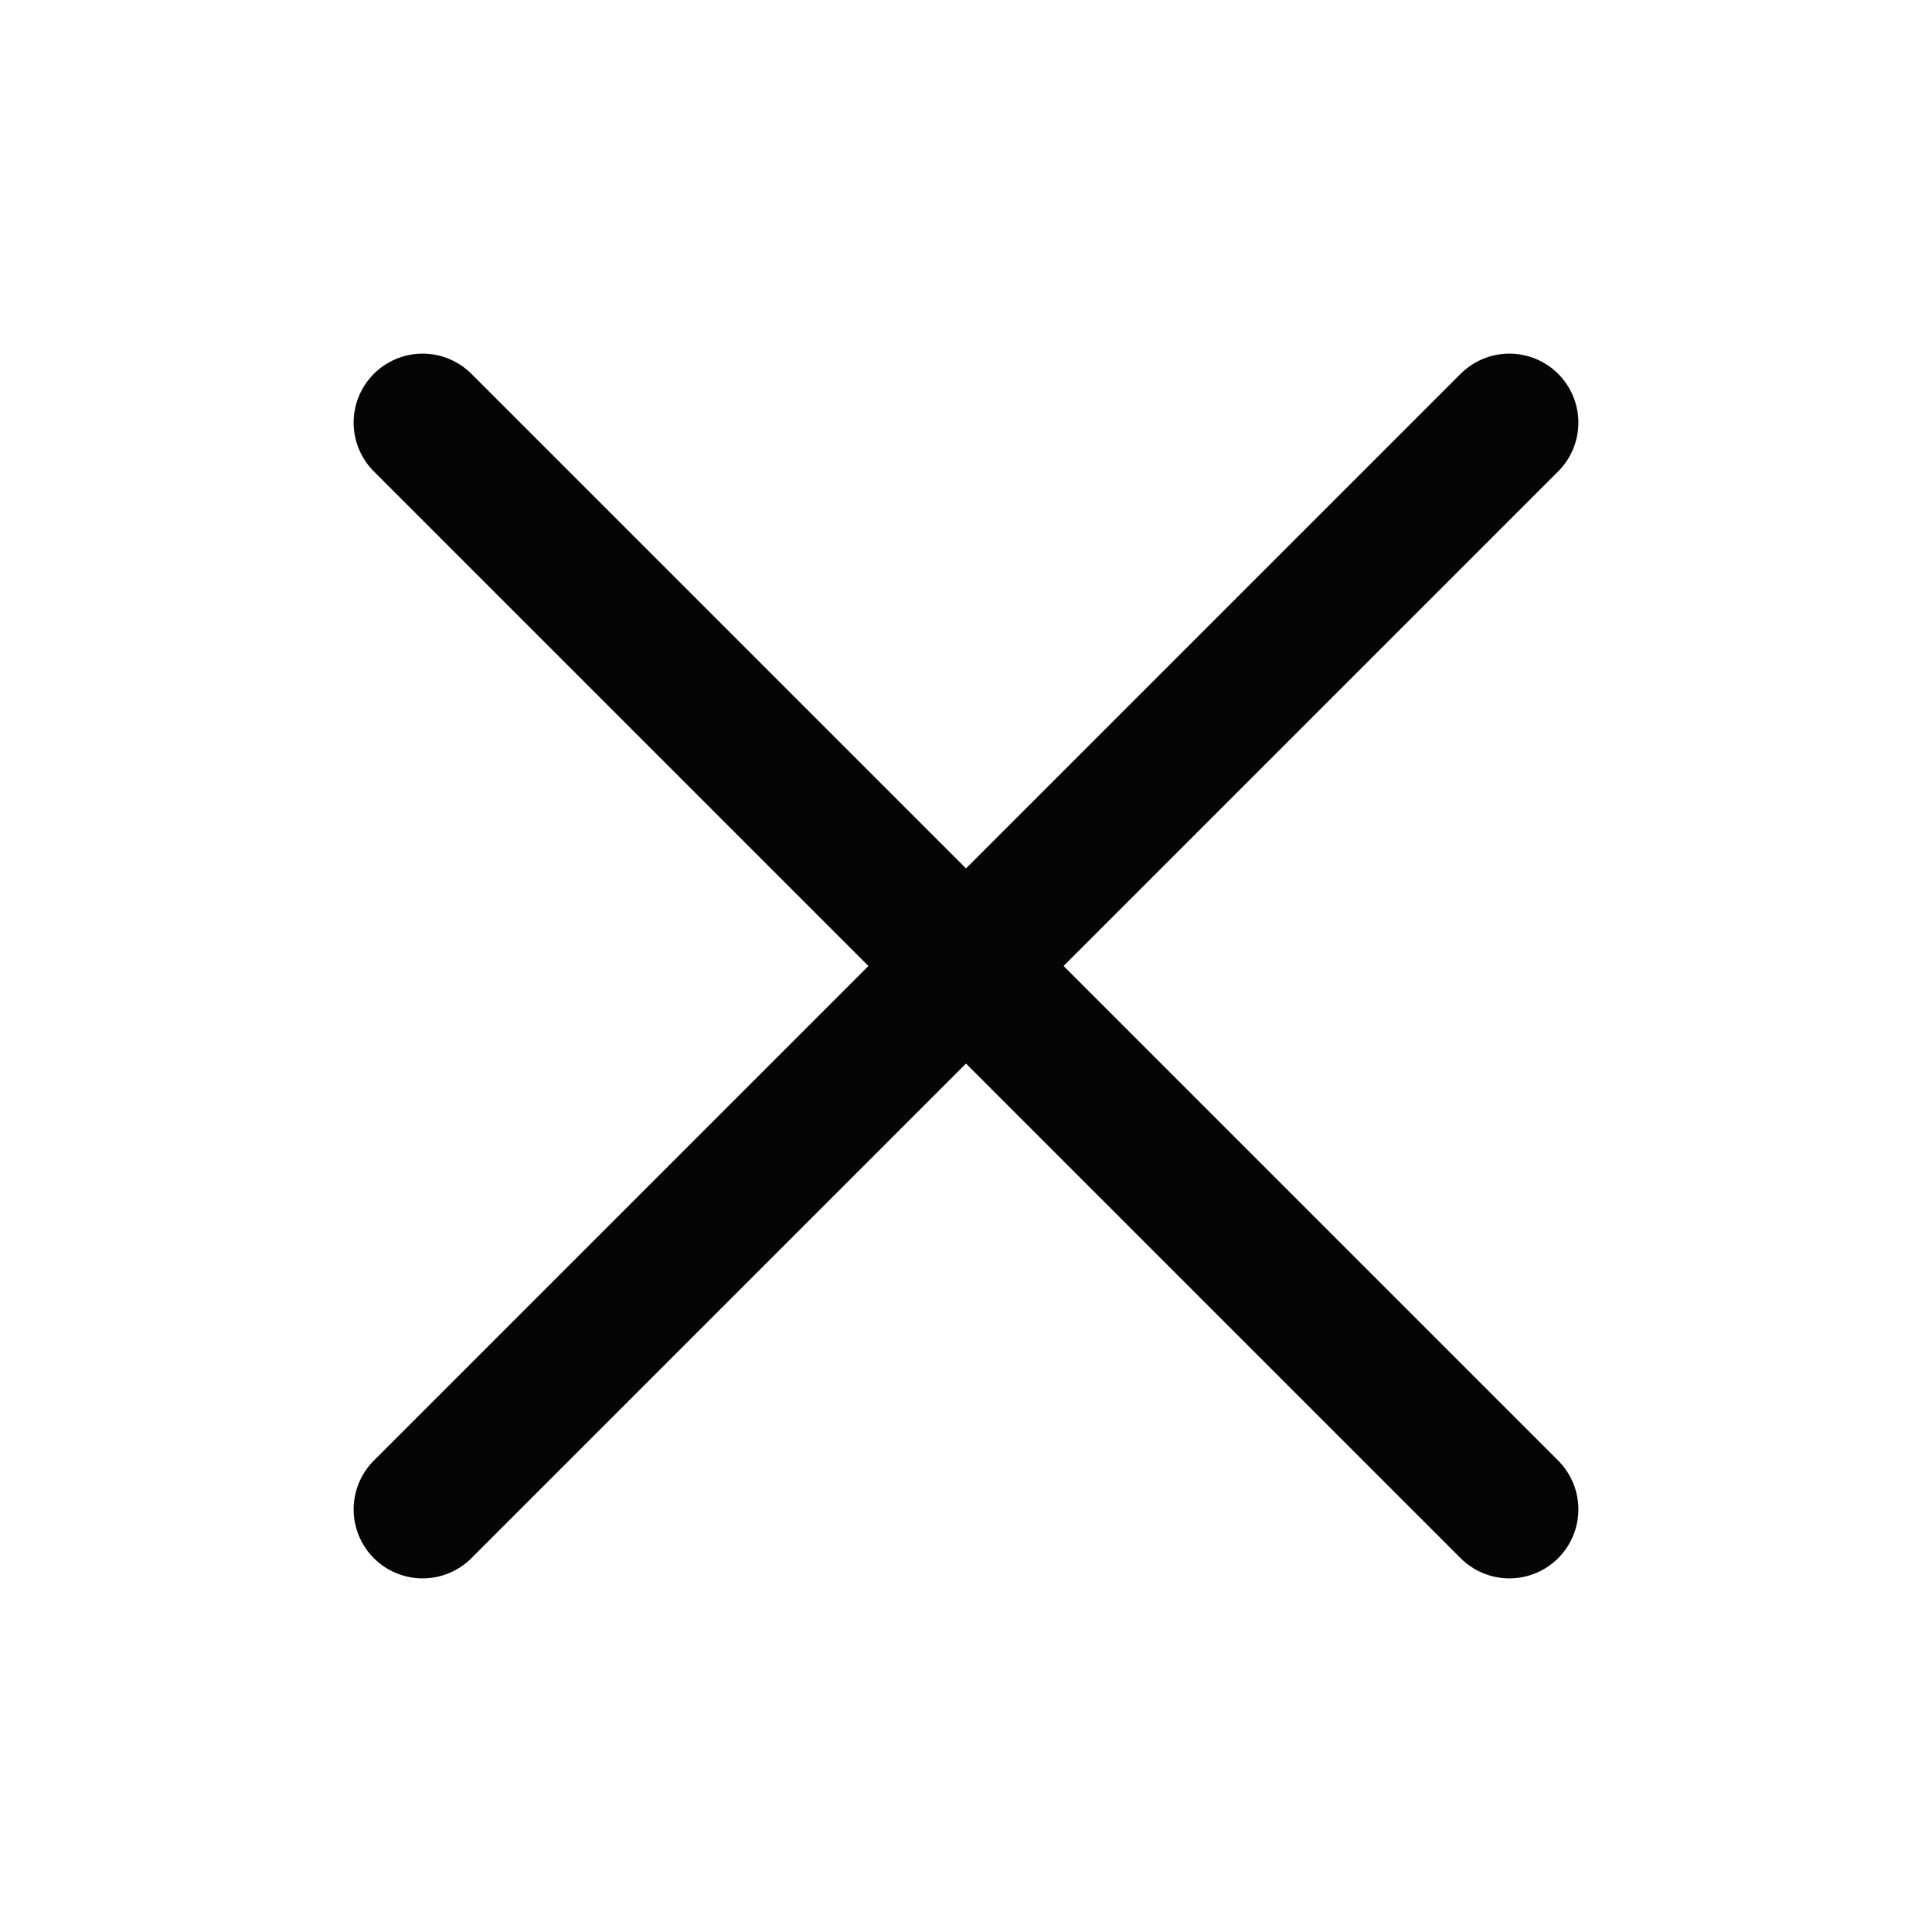 <svg width="28" height="28" viewBox="0 0 28 28" fill="none" xmlns="http://www.w3.org/2000/svg">
<g clip-path="url(#clip0_17_995)">
<path d="M21.875 6.125L6.125 21.875" stroke="#050505" stroke-width="2" stroke-linecap="round" stroke-linejoin="round"/>
<path d="M21.875 21.875L6.125 6.125" stroke="#050505" stroke-width="2" stroke-linecap="round" stroke-linejoin="round"/>
</g>
<defs>
<clipPath id="clip0_17_995">
<rect width="28" height="28" fill="white"/>
</clipPath>
</defs>
</svg>
